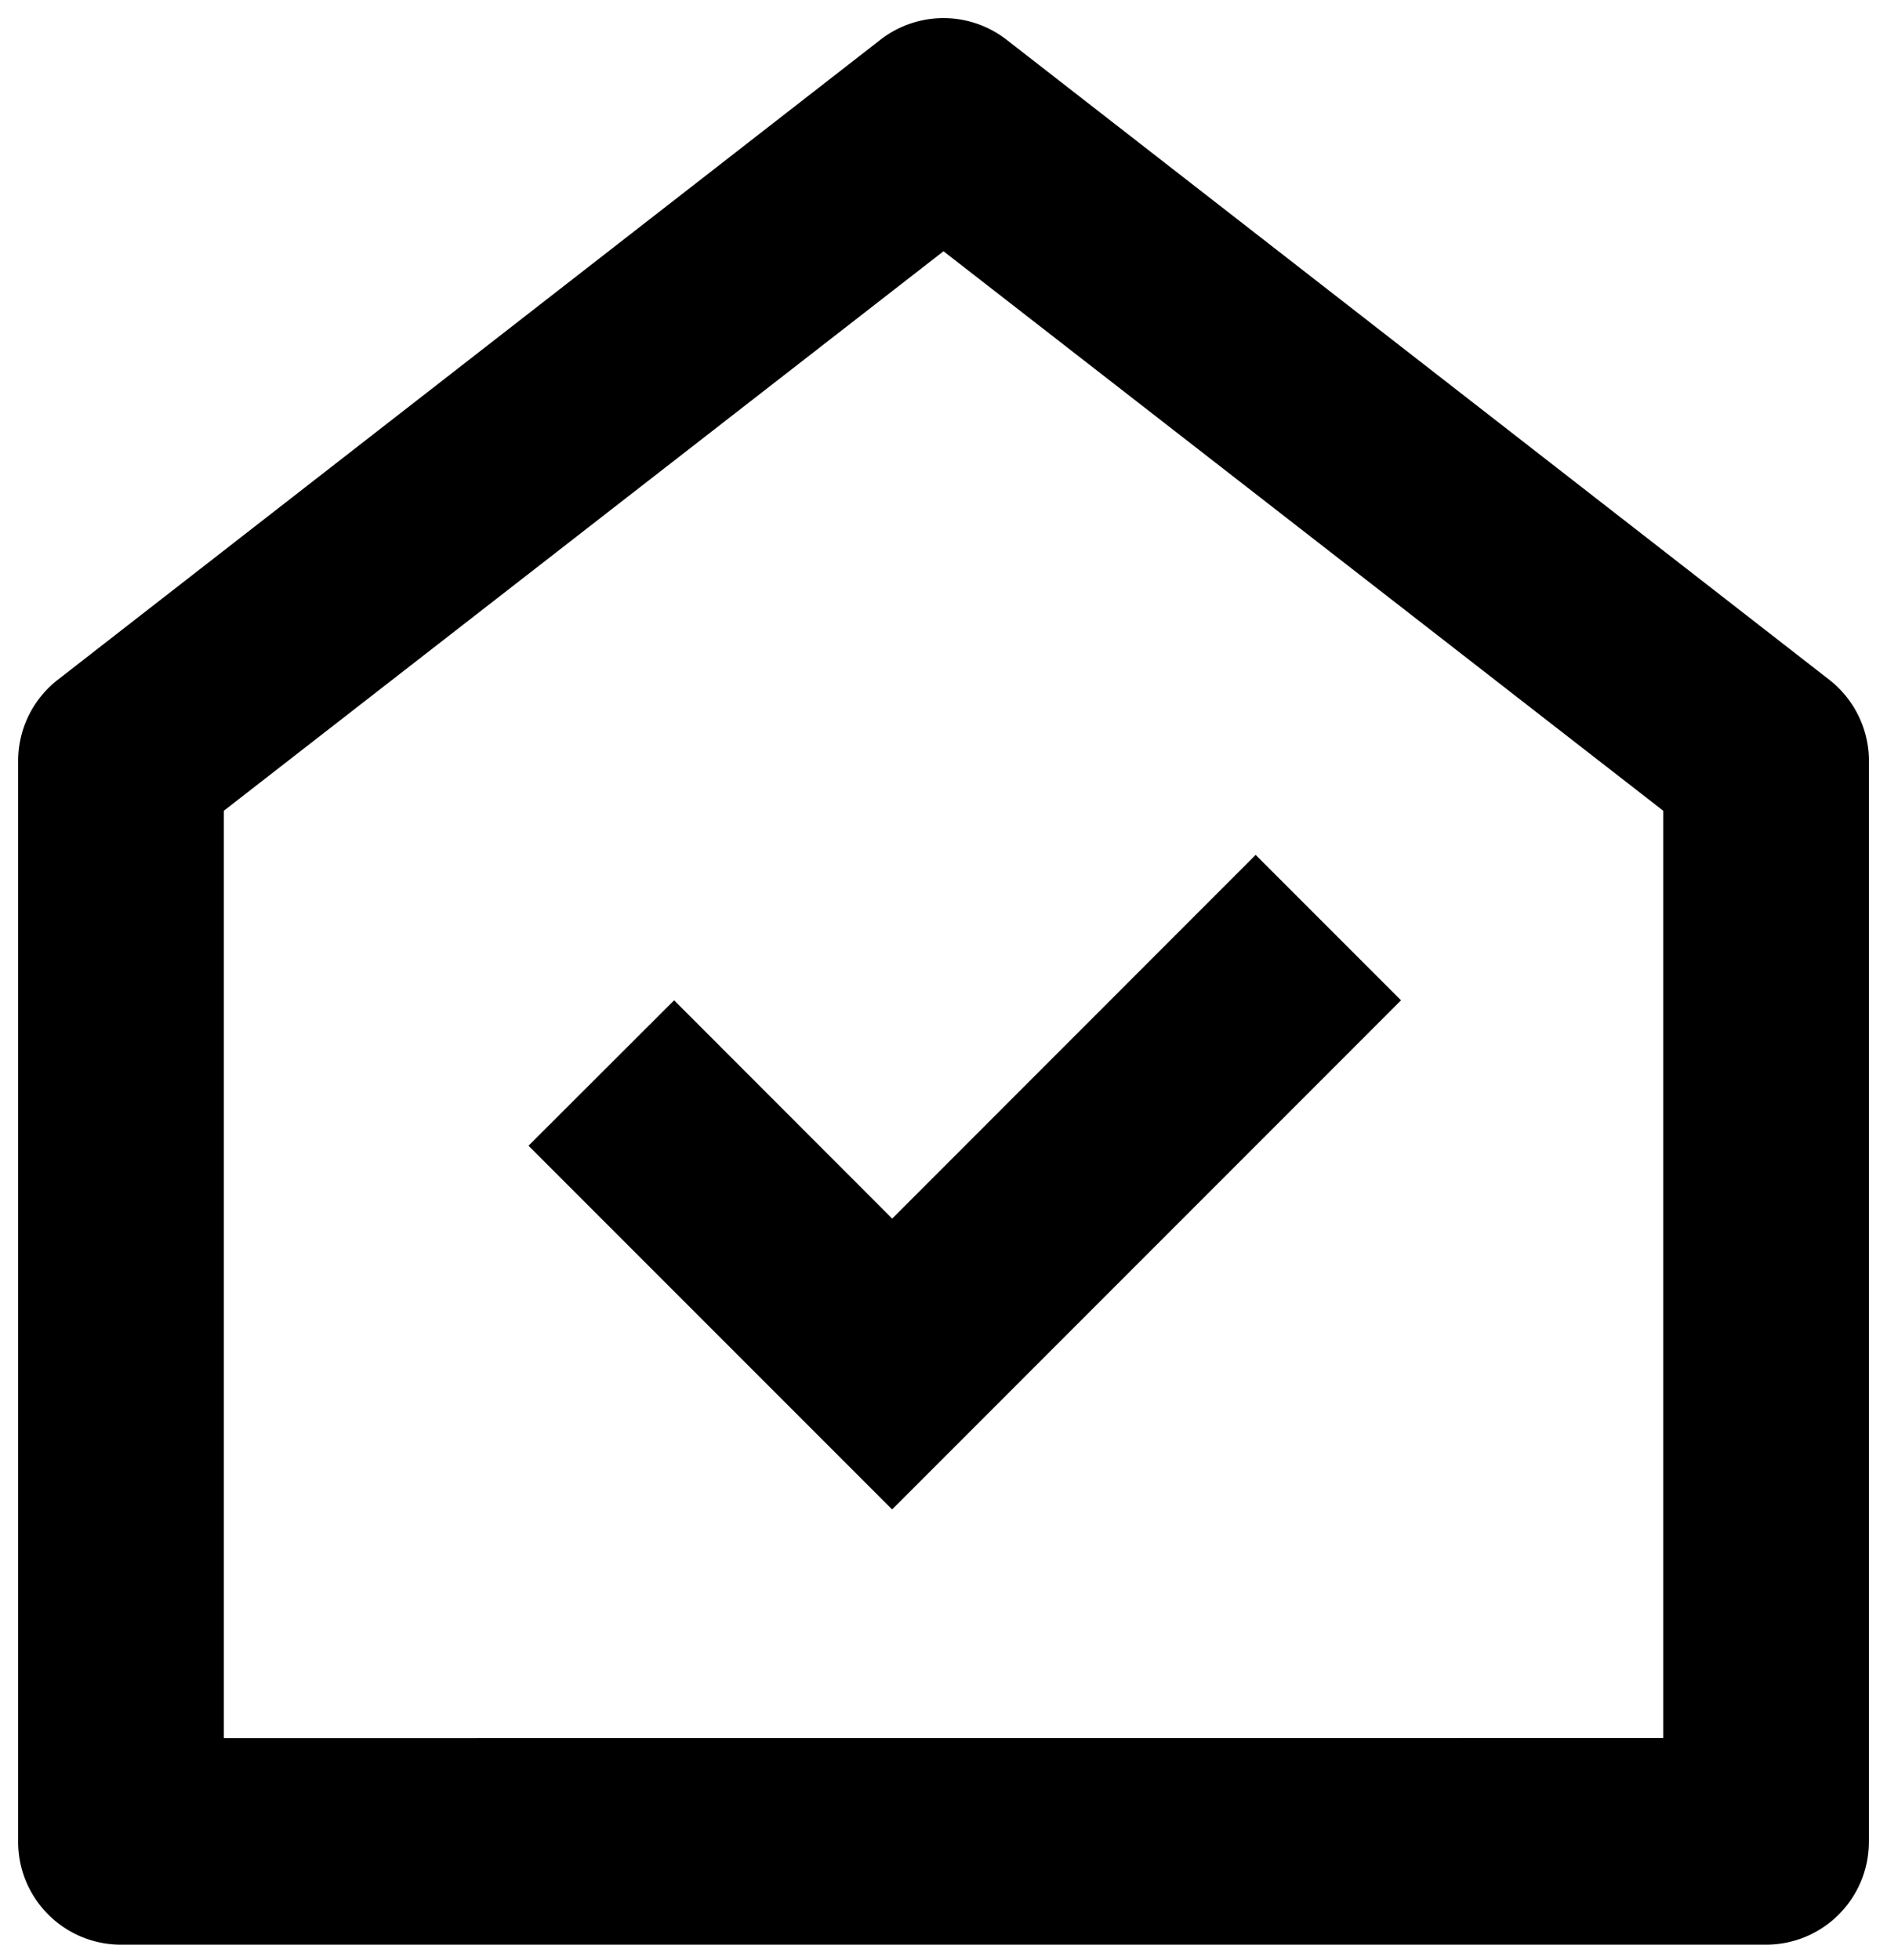 <svg xmlns="http://www.w3.org/2000/svg" width="26" height="27" viewBox="0 0 26 27"><g><g><path d="M17.301 11.776h.001zm0 0l-5.008 5.01-3.005-3.007-2.006 2.003 5.01 5.01 7.012-7.013zM3.084 23.942V11.168L13 3.461l9.917 7.707v12.773zm22.667 1.43V10.482c0-.437-.202-.85-.547-1.119L13.87.548a1.417 1.417 0 0 0-1.74 0L.797 9.363a1.417 1.417 0 0 0-.547 1.12V25.37c0 .783.634 1.417 1.417 1.417h22.666c.783 0 1.417-.634 1.417-1.417z"/></g></g></svg>